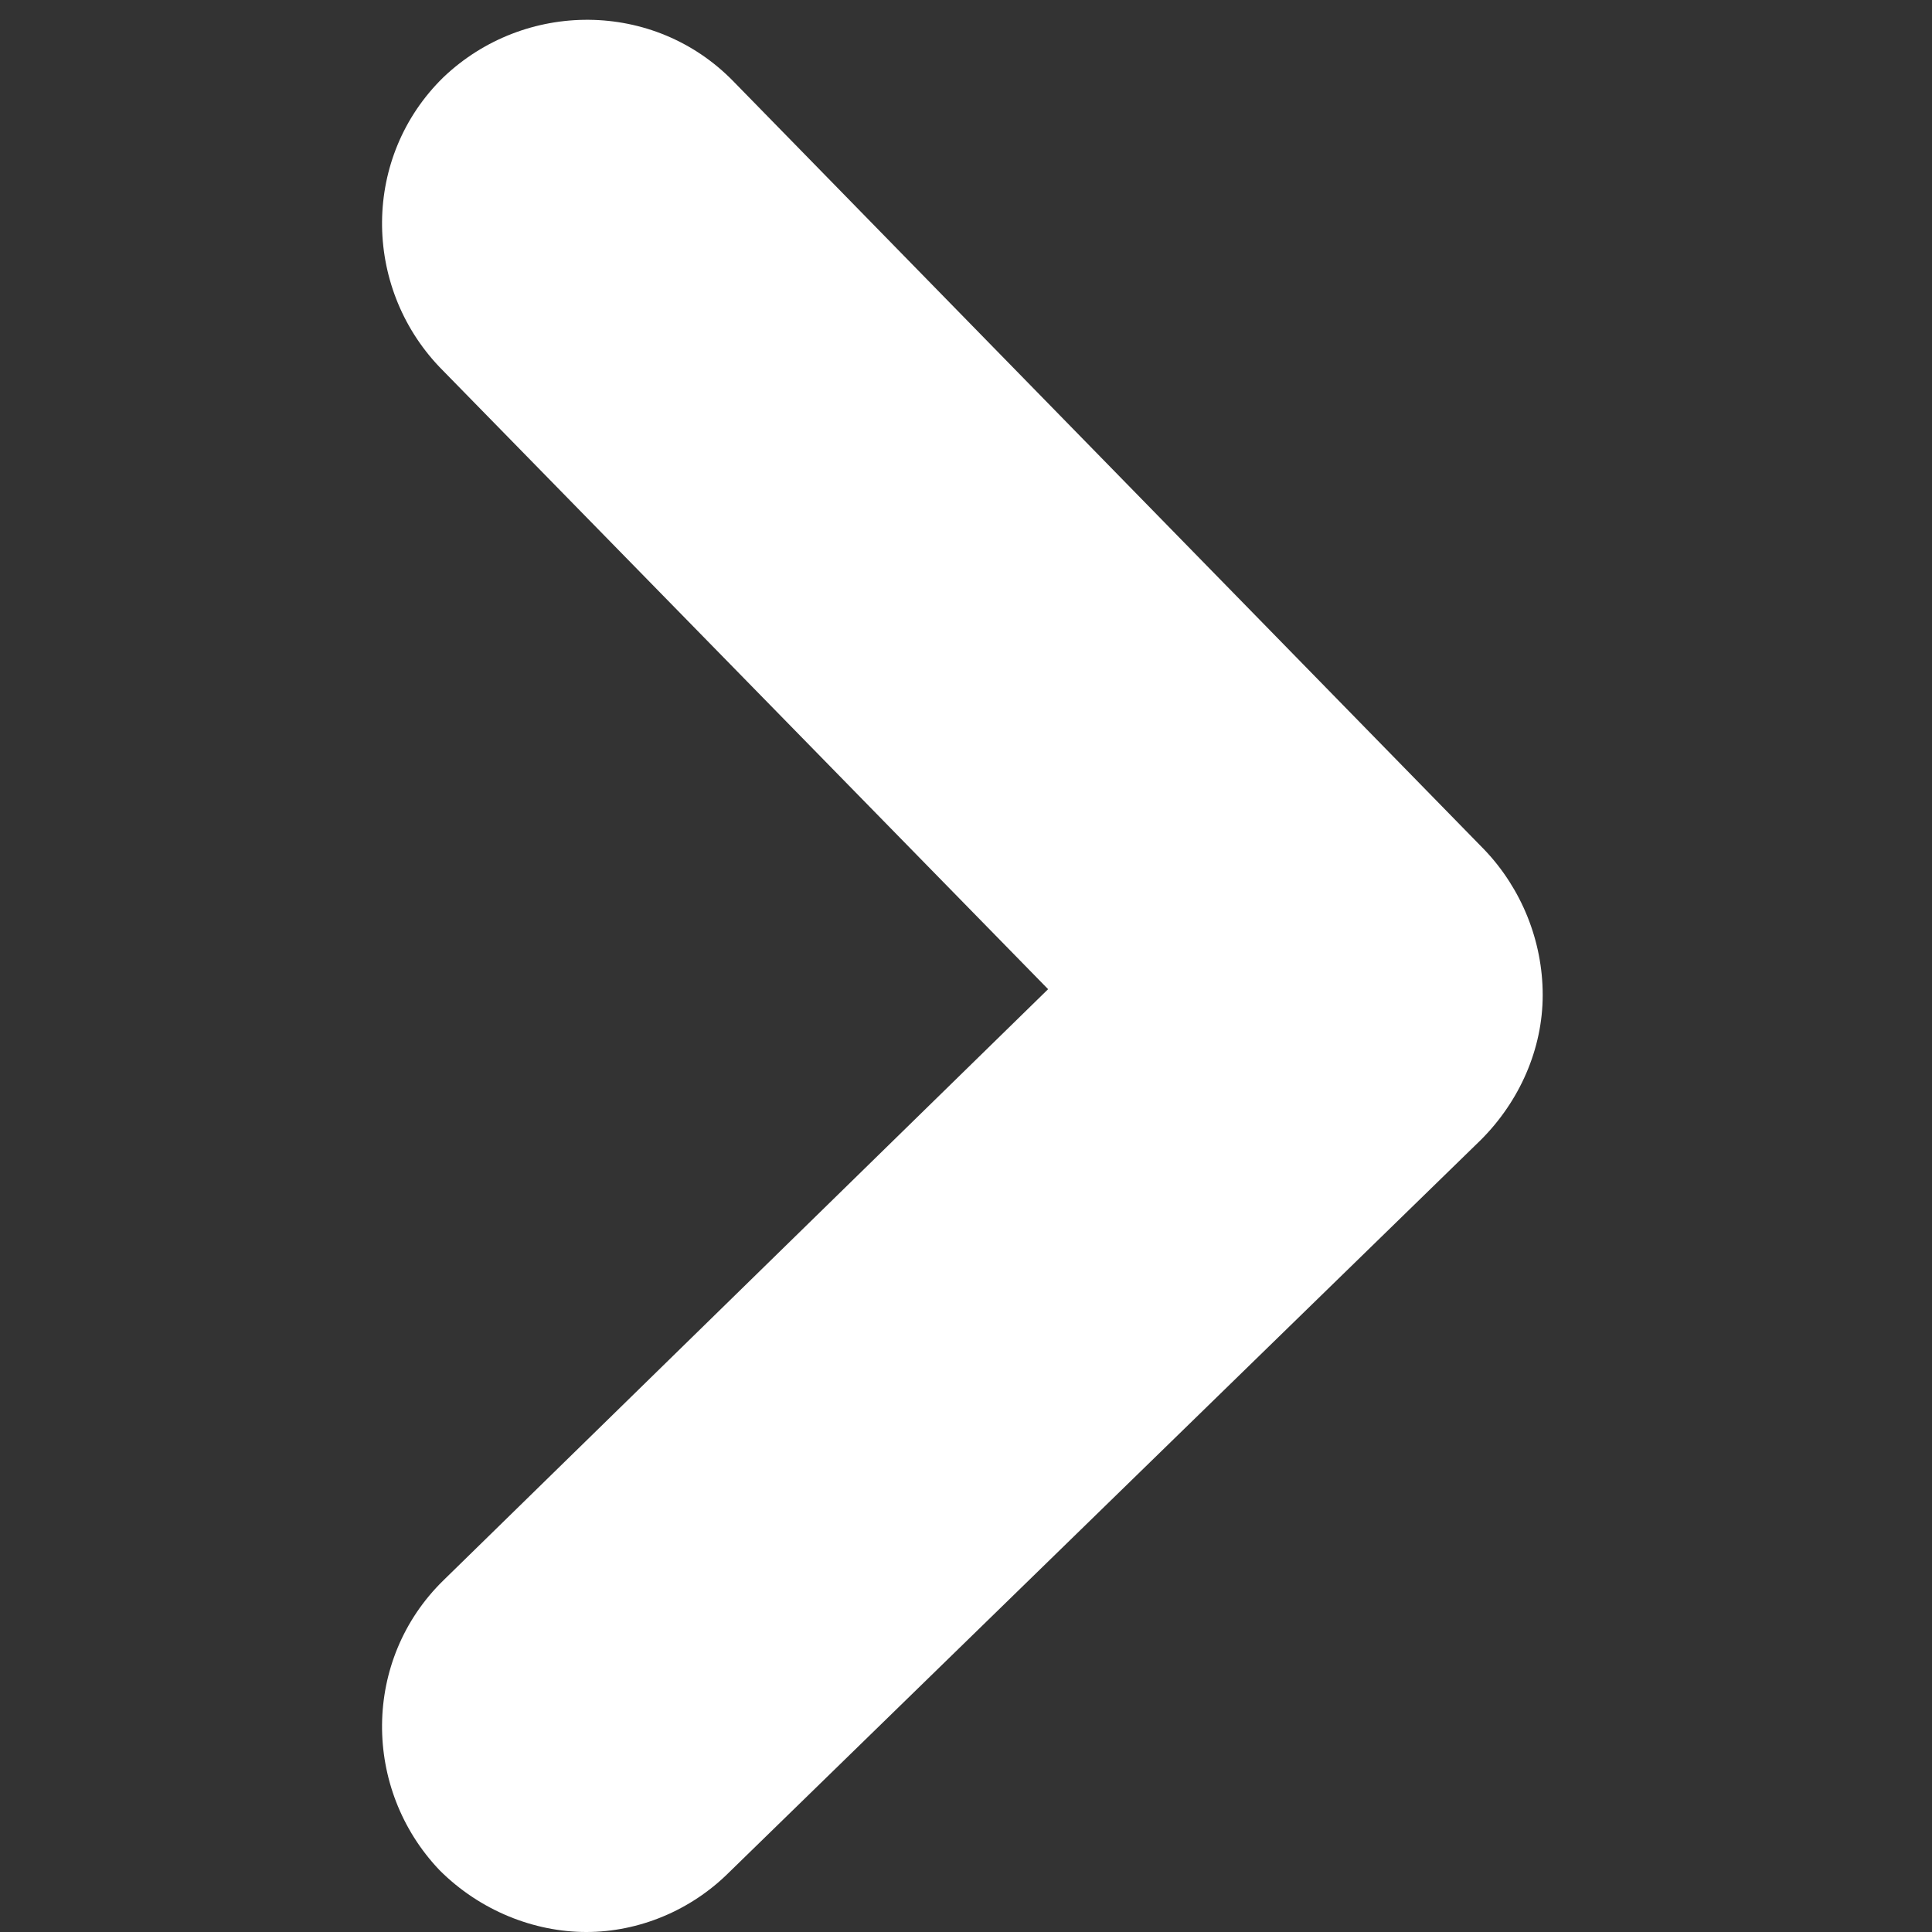 <?xml version="1.0" encoding="iso-8859-1"?>
<!DOCTYPE svg PUBLIC "-//W3C//DTD SVG 1.1 Basic//EN" "http://www.w3.org/Graphics/SVG/1.1/DTD/svg11-basic.dtd">
<svg version="1.1" baseProfile="basic"
   xmlns="http://www.w3.org/2000/svg" xmlns:xlink="http://www.w3.org/1999/xlink" x="0px" y="0px" width="32px" height="32px"
   viewBox="0 0 32 32" xml:space="preserve">
  <rect x="0" y="0" width="32" height="32" fill="#333333" stroke="none"/>
  <path transform="matrix(0.032,0,0,0.032,6,0)" stroke="none" style="fill:#FFF" d="M 116 1000 C 89 1000 61 989 40 968 C 0 926 0 859 42 818 L 355 512 L 40 190 C 0 148 0 81 42 40 C 84 0 151 0 192 42 L 581 440 C 600 460 611 487 611 515 C 611 543 599 570 579 590 L 190 969 C 170 989 143 1000 116 1000 z"/>
</svg>